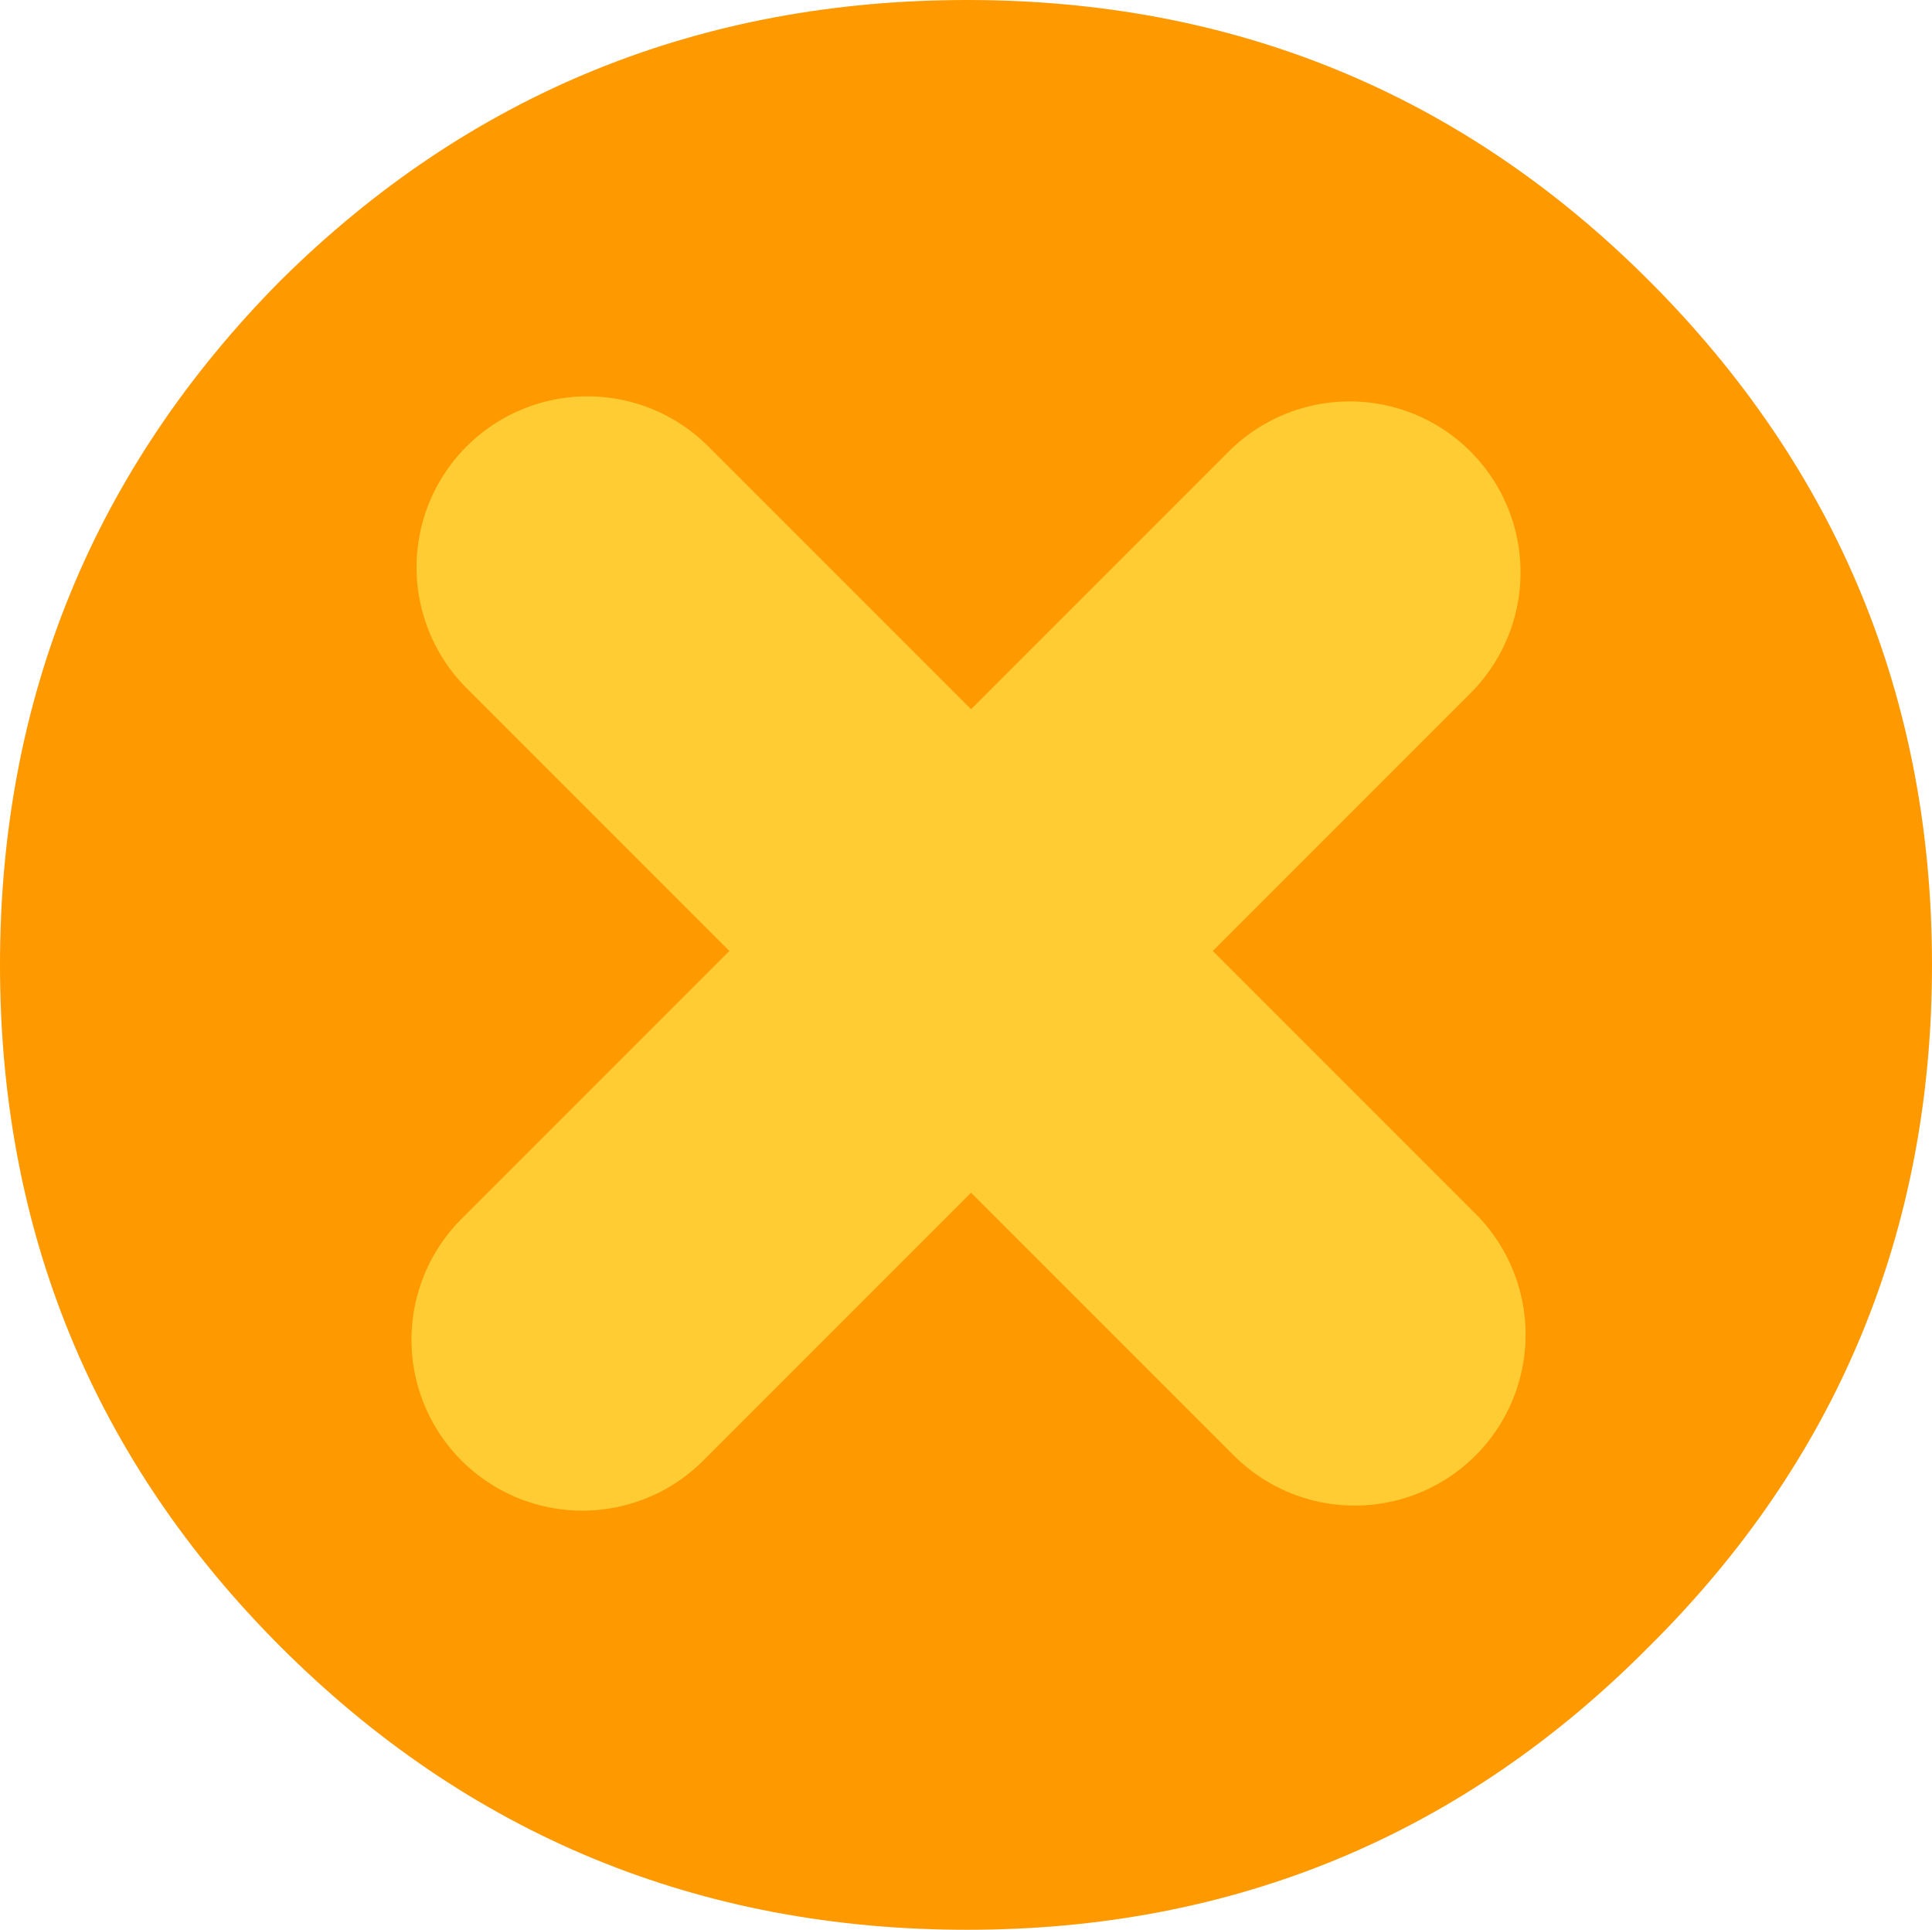 <?xml version="1.0" encoding="UTF-8" standalone="no"?>
<svg xmlns:xlink="http://www.w3.org/1999/xlink" height="38.1px" width="38.15px" xmlns="http://www.w3.org/2000/svg">
  <g transform="matrix(1.0, 0.0, 0.0, 1.0, 1.5, 1.5)">
    <path d="M30.0 5.1 Q35.15 10.25 35.15 17.55 35.15 24.85 30.0 29.95 24.9 35.1 17.6 35.1 10.25 35.1 5.1 29.95 0.0 24.85 0.0 17.55 0.0 10.25 5.1 5.1 10.25 0.0 17.6 0.0 24.9 0.0 30.0 5.1" fill="#ff9900" fill-rule="evenodd" stroke="none"/>
    <path d="M30.0 5.1 Q35.15 10.25 35.15 17.55 35.15 24.85 30.0 29.95 24.9 35.1 17.6 35.1 10.25 35.1 5.1 29.95 0.0 24.85 0.0 17.55 0.0 10.25 5.1 5.1 10.25 0.0 17.6 0.0 24.9 0.0 30.0 5.1 Z" fill="none" stroke="#ff9900" stroke-linecap="round" stroke-linejoin="round" stroke-width="3.0"/>
    <path d="M25.15 9.8 L10.0 24.95" fill="none" stroke="#ffcc33" stroke-linecap="round" stroke-linejoin="round" stroke-width="6.75"/>
    <path d="M10.1 9.7 L25.25 24.85" fill="none" stroke="#ffcc33" stroke-linecap="round" stroke-linejoin="round" stroke-width="6.75"/>
  </g>
</svg>
